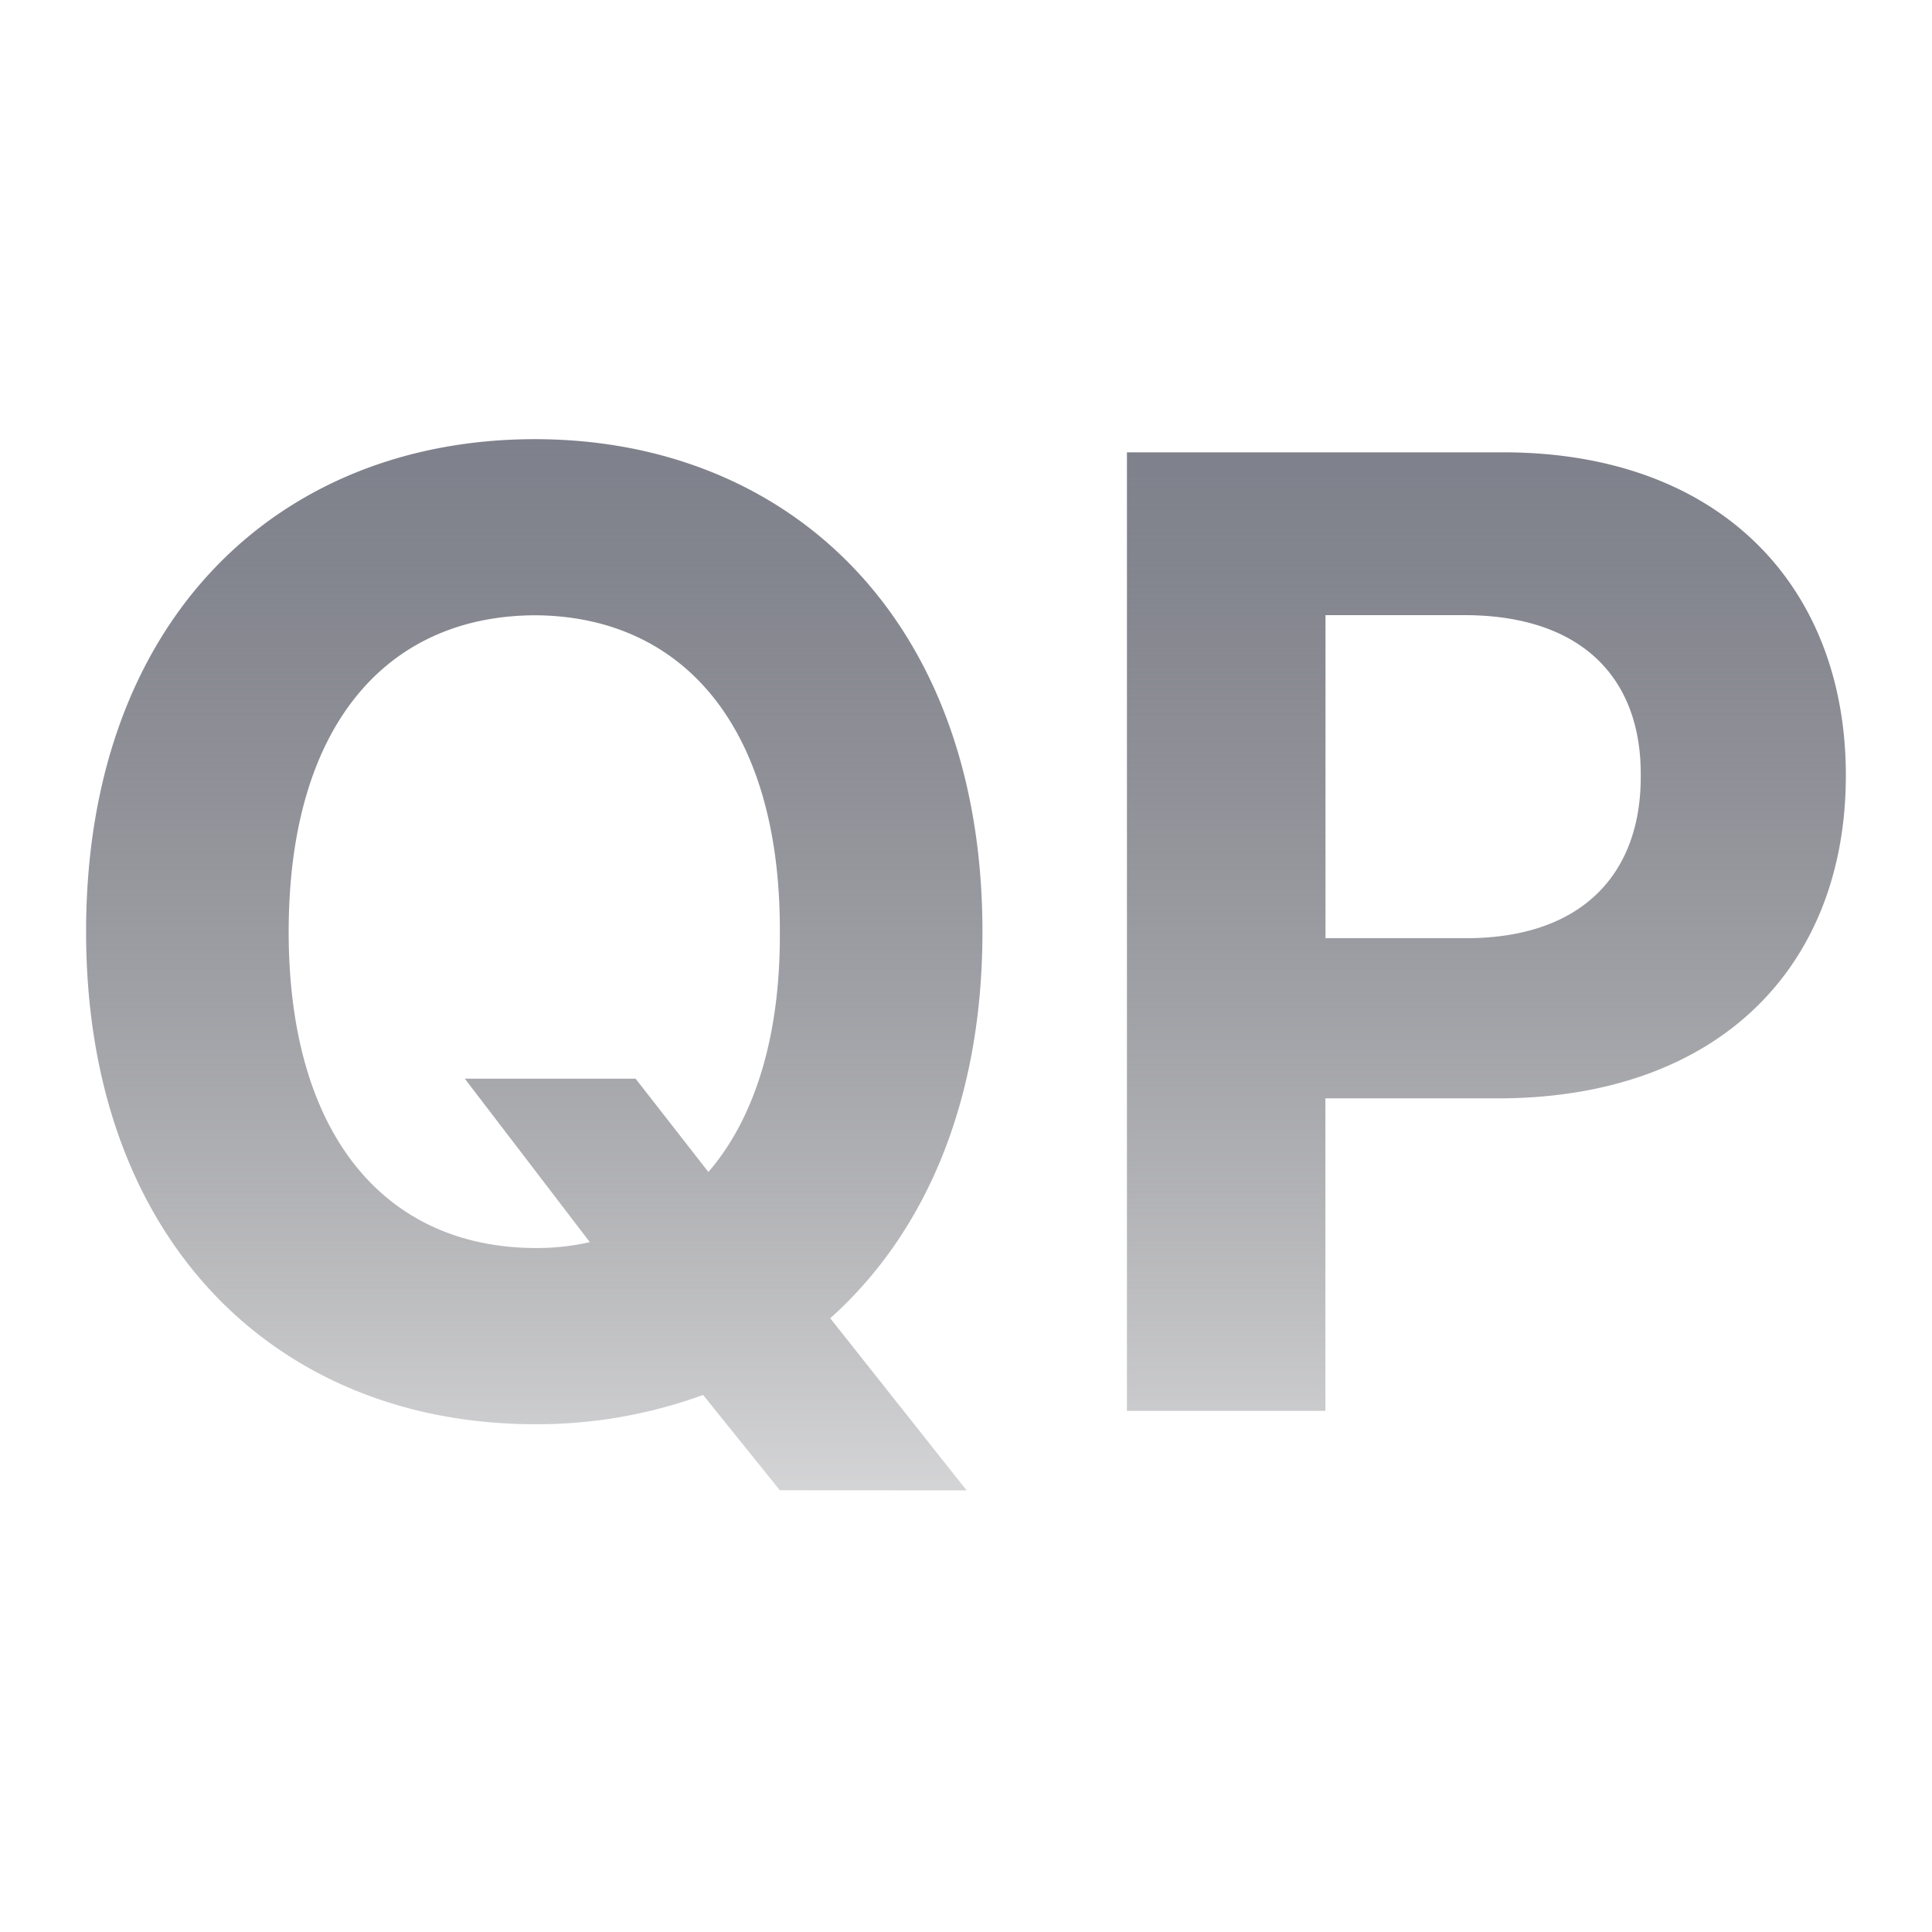 <svg xmlns="http://www.w3.org/2000/svg" xmlns:xlink="http://www.w3.org/1999/xlink" width="66" height="66" viewBox="0 0 66 66">
  <defs>
    <clipPath id="clip-path">
      <rect id="사각형_48764" data-name="사각형 48764" width="66" height="66" transform="translate(616 2393)" fill="red" opacity="0.253"/>
    </clipPath>
    <clipPath id="clip-path-2">
      <rect id="사각형_48738" data-name="사각형 48738" width="74.114" height="51.911" transform="translate(-7 -8)" fill="none"/>
    </clipPath>
    <linearGradient id="linear-gradient" x1="0.5" x2="0.5" y2="1" gradientUnits="objectBoundingBox">
      <stop offset="0" stop-color="#7e808b"/>
      <stop offset="1" stop-color="#3f4046" stop-opacity="0.22"/>
    </linearGradient>
  </defs>
  <g id="마스크_그룹_60" data-name="마스크 그룹 60" transform="translate(-616 -2393)" clip-path="url(#clip-path)">
    <g id="그룹_19778" data-name="그룹 19778" transform="translate(618.943 2408)">
      <g id="그룹_19777" data-name="그룹 19777" clip-path="url(#clip-path-2)">
        <path id="합치기_27" data-name="합치기 27" d="M7521.755-1666.09l-2.622-3.257a16.479,16.479,0,0,1-5.746,1c-8.728,0-15.332-6.174-15.332-16.825,0-10.694,6.6-16.825,15.332-16.825,8.661,0,15.289,6.131,15.289,16.825,0,5.858-1.992,10.334-5.2,13.206l4.659,5.88Zm-16.78-19.086c0,6.988,3.325,10.787,8.413,10.81a8.3,8.3,0,0,0,1.876-.2l-4.271-5.584h5.834l2.487,3.187c1.559-1.808,2.464-4.589,2.441-8.208.022-7.009-3.323-10.785-8.367-10.81C7508.3-1695.961,7504.976-1692.185,7504.976-1685.176Zm28.637,16.372v-32.744h12.846c7.439,0,11.713,4.59,11.713,11.036,0,6.535-4.342,11.034-11.9,11.034h-5.88v10.674Zm6.783-16.146h4.8c4.025,0,5.992-2.259,5.969-5.562.023-3.257-1.944-5.45-5.969-5.474h-4.8Z" transform="translate(-7498.057 1702)" stroke="rgba(0,0,0,0)" stroke-miterlimit="10" stroke-width="1" fill="url(#linear-gradient)"/>
      </g>
    </g>
  </g>
</svg>
